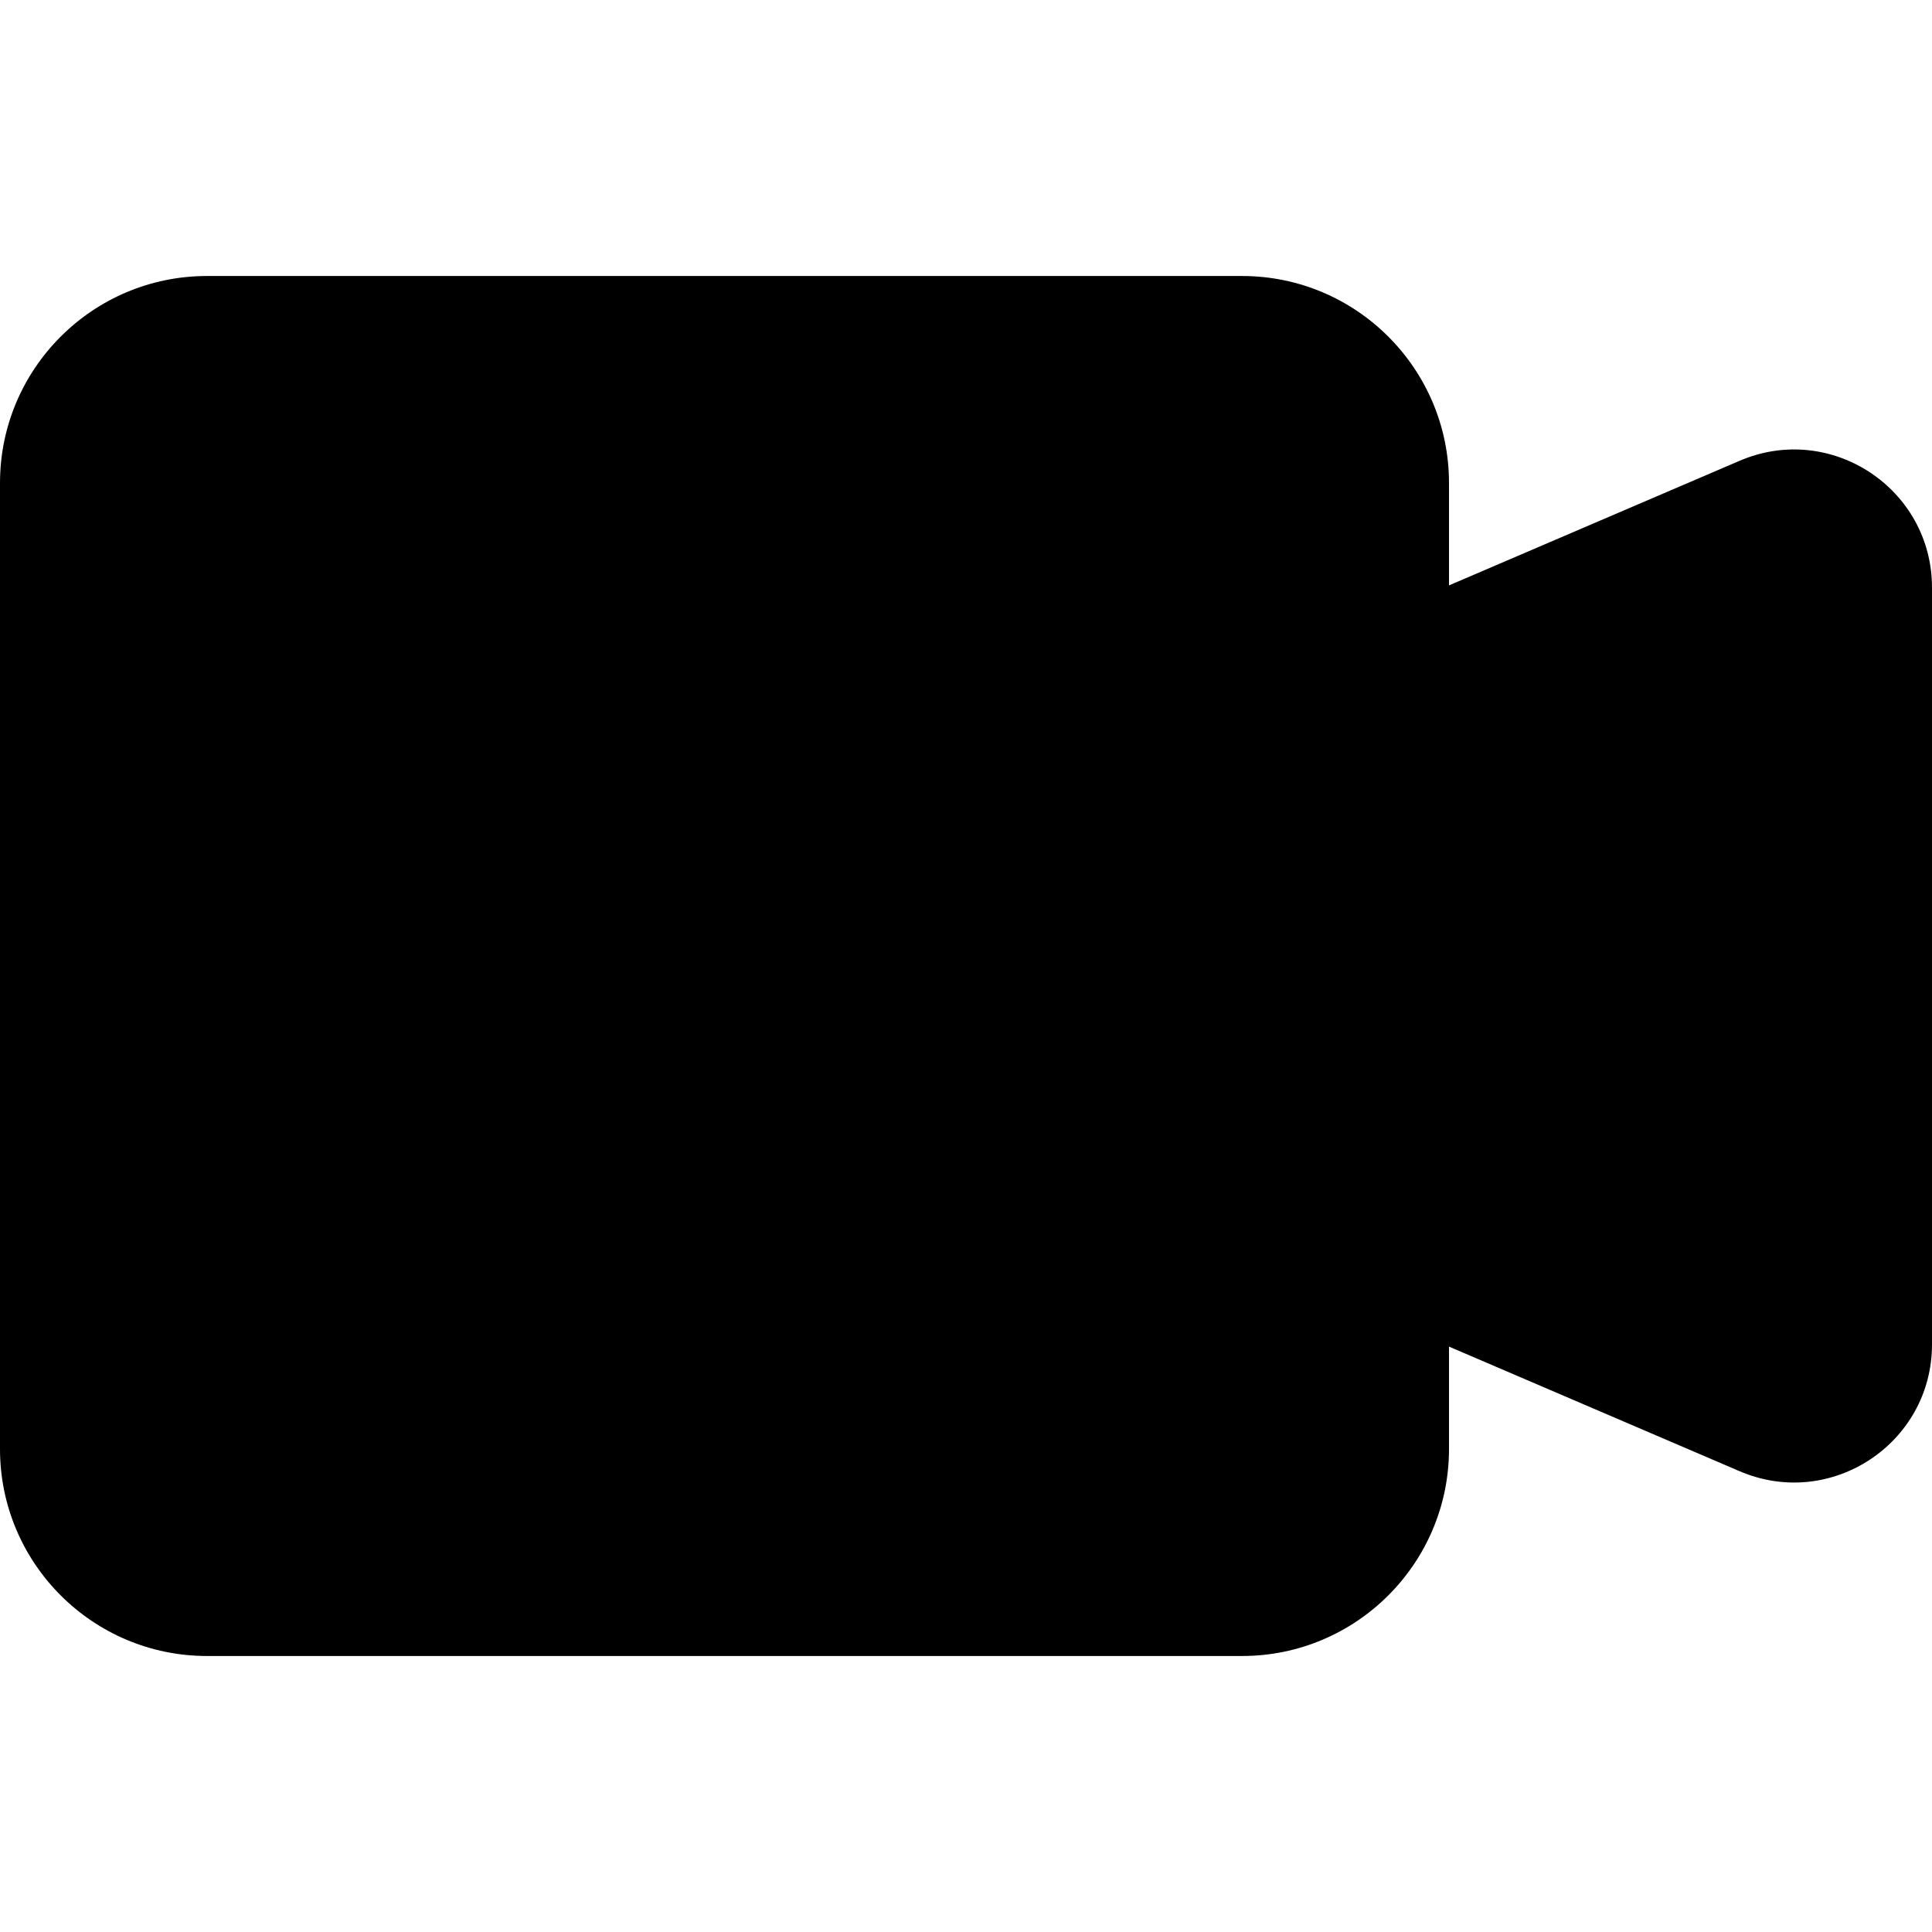 <svg xmlns="http://www.w3.org/2000/svg" fill="none" viewBox="0 0 14 14" id="Webcam-Video--Streamline-Core"><desc>Webcam Video Streamline Icon: https://streamlinehq.com</desc><g id="webcam-video--work-video-meeting-camera-company-conference-office"><path id="Union" fill="#000000" fill-rule="evenodd" d="M1.5 2C0.672 2 0 2.672 0 3.5v7c0 0.828 0.672 1.5 1.5 1.5H9c0.828 0 1.5 -0.672 1.5 -1.5v-0.742l2.106 0.903c0.66 0.283 1.394 -0.201 1.394 -0.919V4.258c0 -0.718 -0.734 -1.202 -1.394 -0.919L10.5 4.242V3.5C10.5 2.672 9.828 2 9 2H1.5Z" clip-rule="evenodd" stroke-width="1"></path></g></svg>